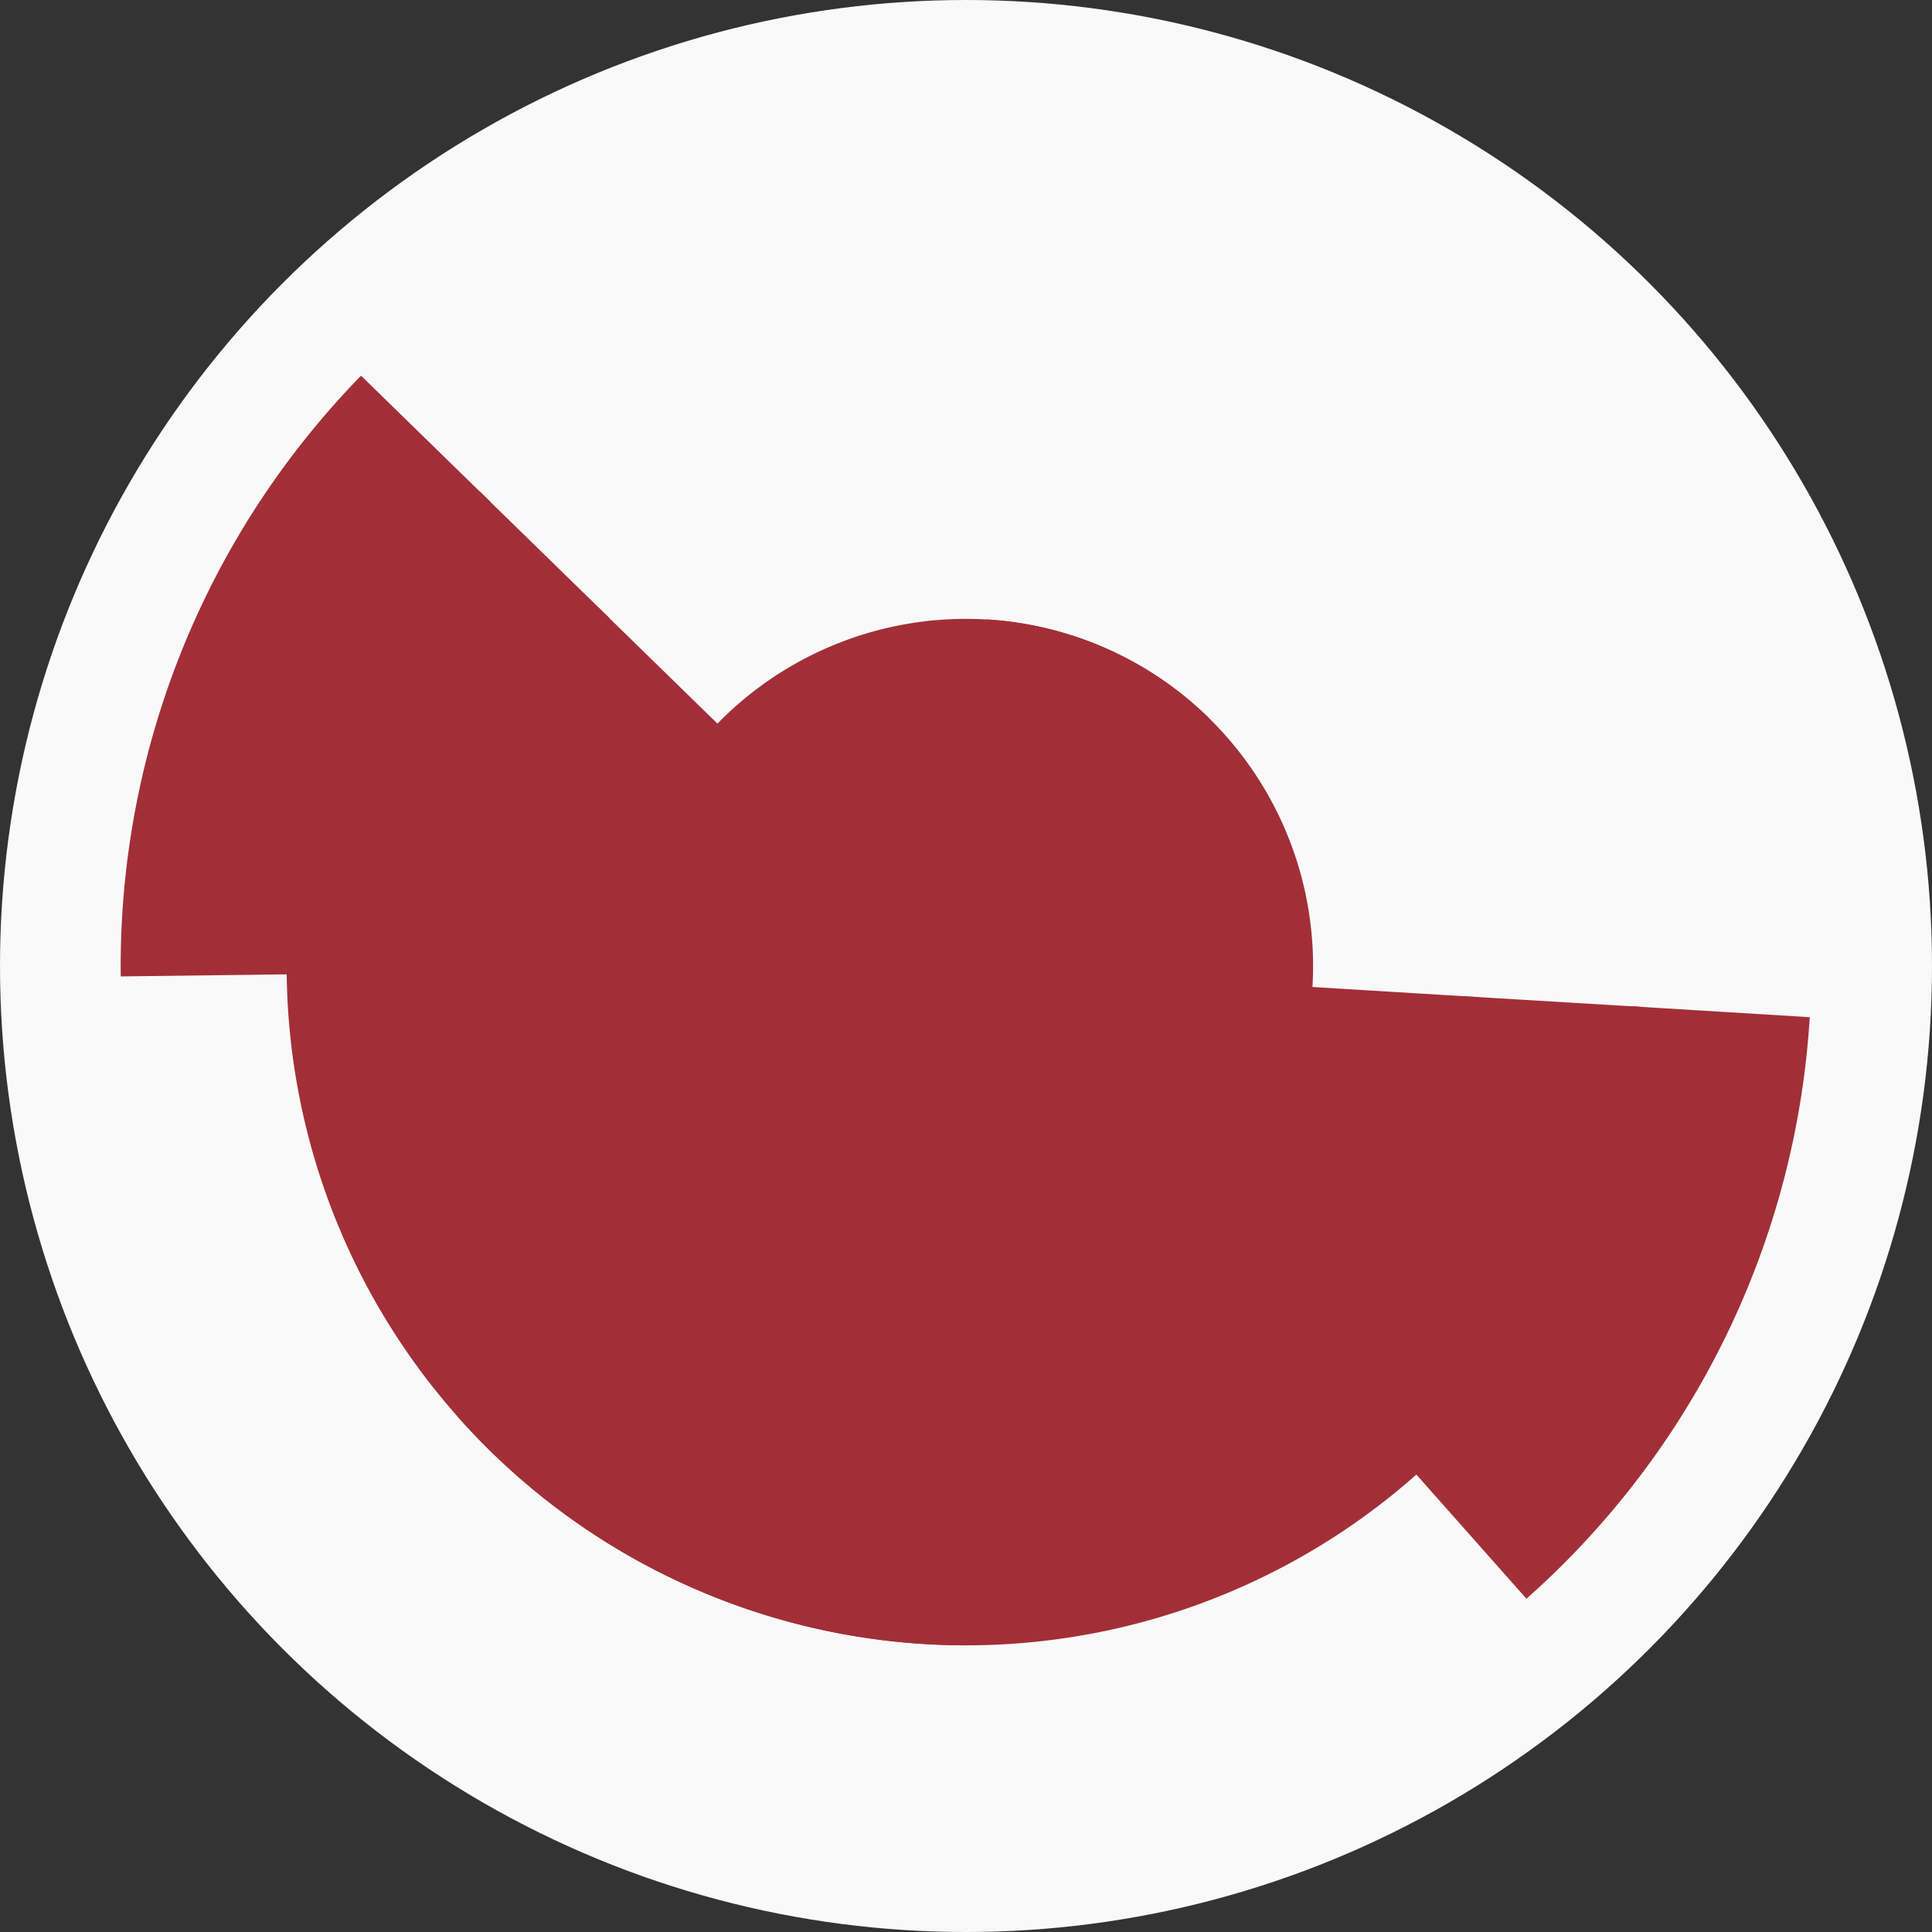 <?xml version="1.0" encoding="utf-8" ?>
<svg width="128" height="128" viewbox="0 0 128 128" xmlns="http://www.w3.org/2000/svg">
<rect width="100%" height="100%" fill="#333333" stroke="none"/>
<circle cx="64" cy="64" fill="#f9f9f9" r="64"/>
<path d="M 64.28 87 A 23 23 0 1 1 80.06 47.54 L 71.68 56.13 A 11 11 0 1 0 64.14 75 Z" fill="#a22f38"/>
<path d="M 65.39 41.04 A 23 23 0 1 1 46.78 79.25 L 55.77 71.29 A 11 11 0 1 0 64.67 53.02 Z" fill="#a22f38"/>
<path d="M 64.42 98 A 34 34 0 0 1 39.66 40.26 L 48.25 48.64 A 22 22 0 0 0 64.27 86 Z" fill="#a22f38"/>
<path d="M 97.94 66.06 A 34 34 0 0 1 38.55 86.54 L 47.53 78.59 A 22 22 0 0 0 85.96 65.33 Z" fill="#a22f38"/>
<path d="M 64.55 109 A 45 45 0 0 1 31.79 32.57 L 40.38 40.95 A 33 33 0 0 0 64.41 97 Z" fill="#a22f38"/>
<path d="M 108.92 66.72 A 45 45 0 0 1 30.31 93.84 L 39.3 85.88 A 33 33 0 0 0 96.94 66 Z" fill="#a22f38"/>
<path d="M 8 64.69 A 56 56 0 0 1 23.92 24.89 L 32.51 33.27 A 44 44 0 0 0 20 64.54 Z" fill="#a22f38"/>
<path d="M 119.9 67.39 A 56 56 0 0 1 101.13 105.92 L 93.17 96.94 A 44 44 0 0 0 107.92 66.66 Z" fill="#a22f38"/>
<circle cx="64" cy="64" fill="#a22f38" r="12"/>
</svg>